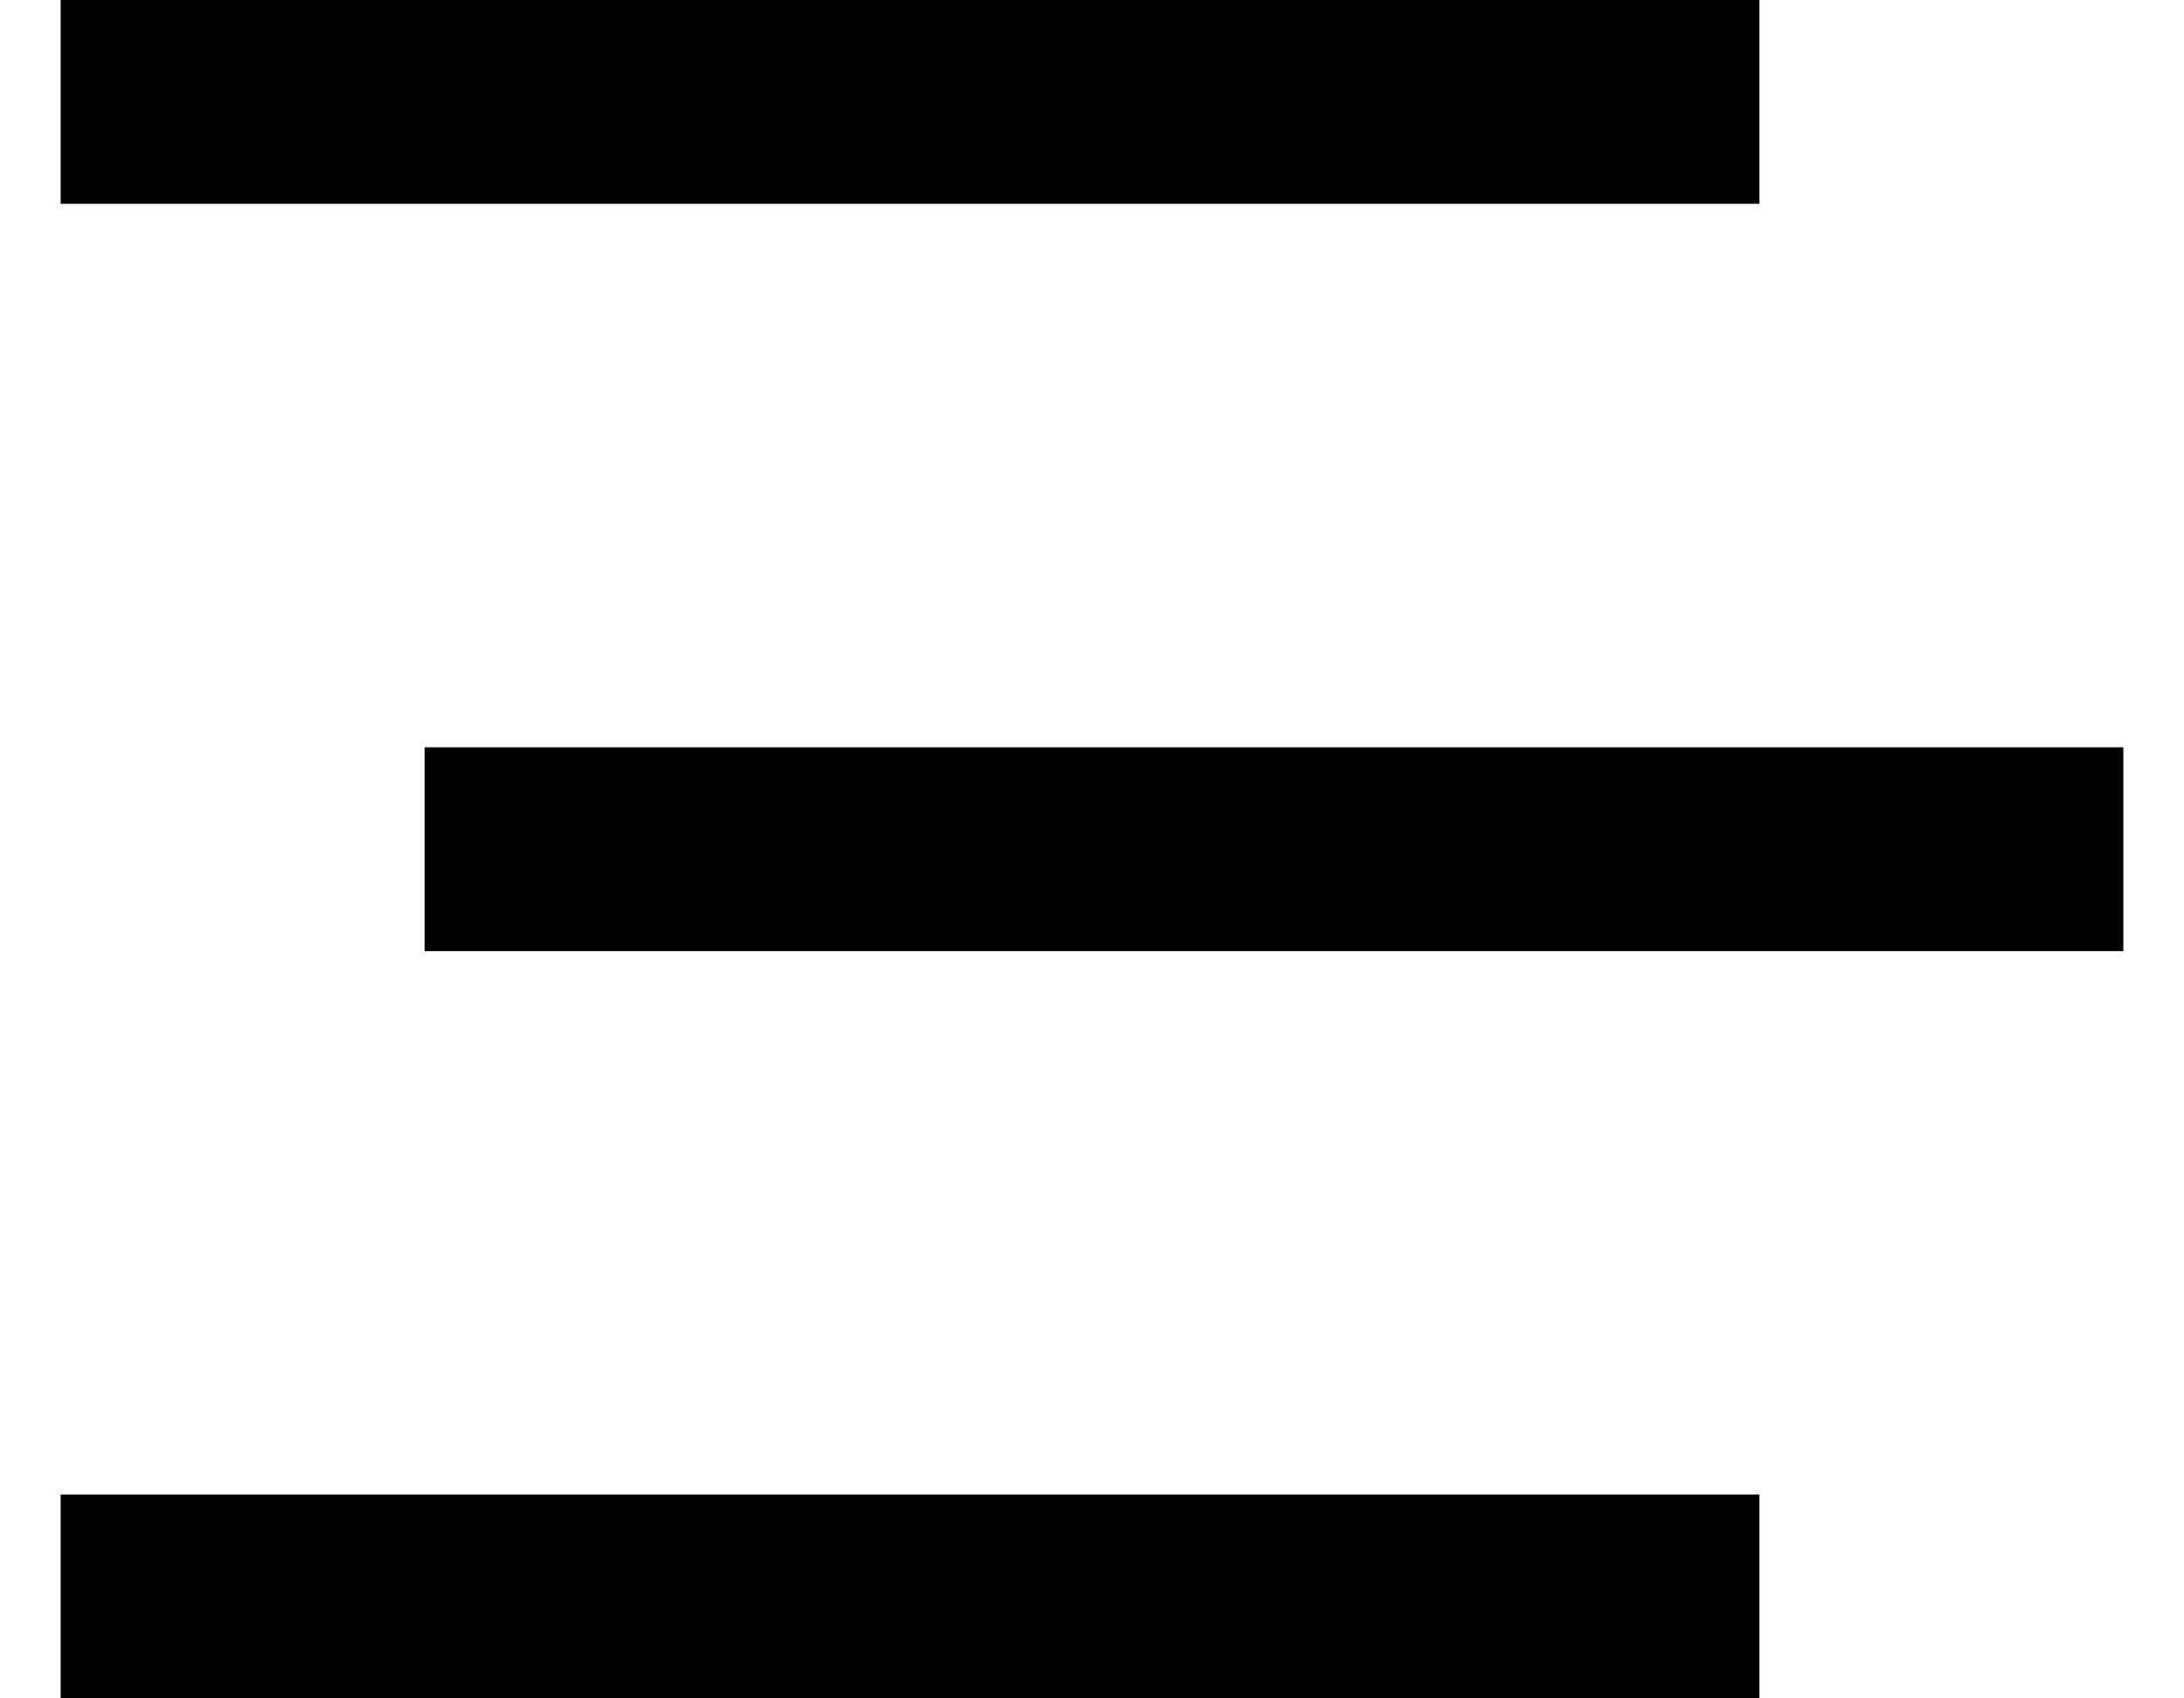 <svg id="icon-hamberger-ipfv3" width="18" height="14" viewBox="0 0 18 14" fill="none" xmlns="http://www.w3.org/2000/svg">
<path fill-rule="evenodd" clip-rule="evenodd" d="M0.5 0H14.5V1.68H0.5V0ZM0.5 12.32H14.5V14H0.5V12.32ZM17.5 6.16H3.5V7.84H17.5V6.16Z" fill="currentColor"/>
</svg>
